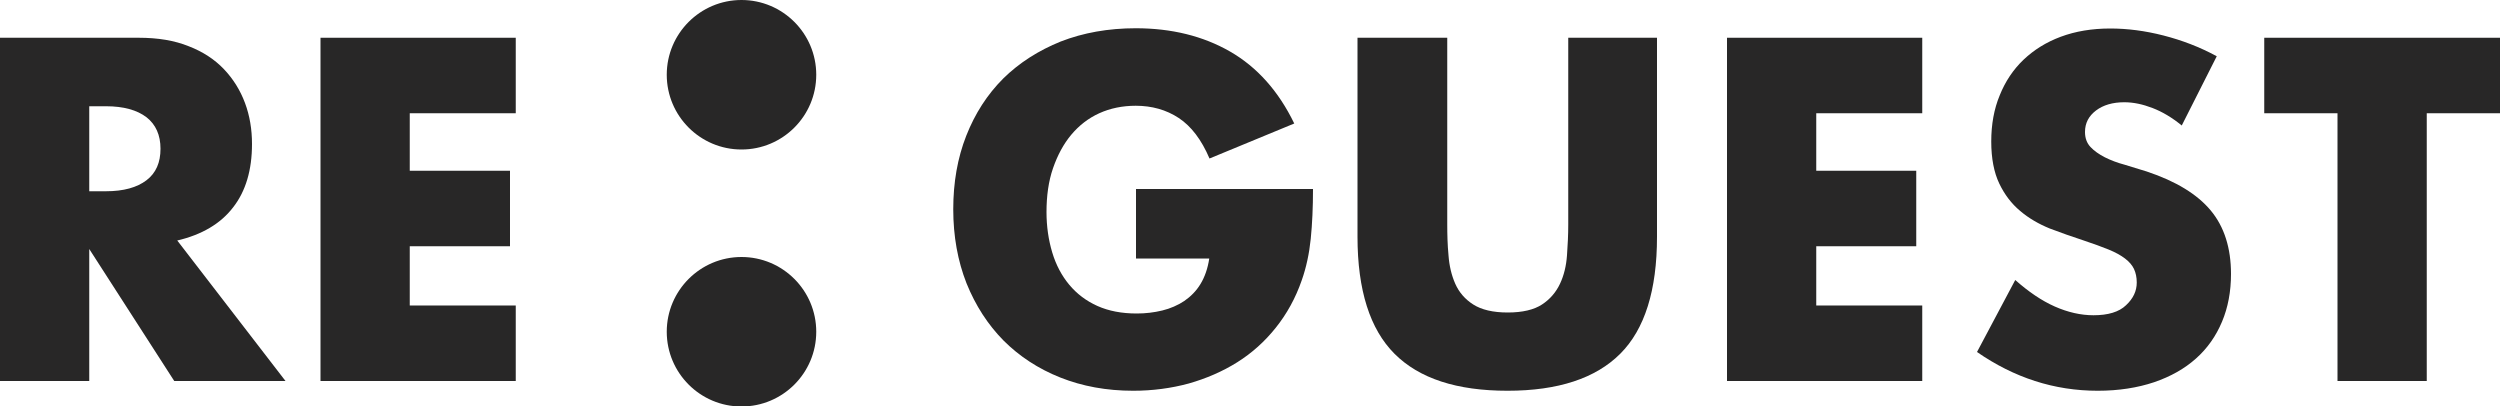 <?xml version="1.0" encoding="utf-8"?>
<!-- Generator: Adobe Illustrator 23.1.0, SVG Export Plug-In . SVG Version: 6.00 Build 0)  -->
<svg version="1.1" id="Ebene_1" xmlns="http://www.w3.org/2000/svg" xmlns:xlink="http://www.w3.org/1999/xlink" x="0px" y="0px"
	 viewBox="0 0 1000 162.6" style="enable-background:new 0 0 1000 162.6;" xml:space="preserve">
<style type="text/css">
	.st0{fill:#282727;}
</style>
<g>
	<path class="st0" d="M454.4,75.6h70.8c0,7.3-0.3,13.9-0.9,19.9c-0.6,5.9-1.8,11.5-3.6,16.6c-2.5,7.2-6,13.5-10.4,19
		c-4.4,5.5-9.5,10.1-15.4,13.8c-5.9,3.7-12.4,6.5-19.4,8.5c-7,1.9-14.5,2.9-22.2,2.9c-10.7,0-20.4-1.8-29.2-5.3
		c-8.8-3.5-16.4-8.5-22.7-14.8c-6.3-6.4-11.2-14-14.8-22.9c-3.5-8.9-5.3-18.8-5.3-29.6c0-10.7,1.7-20.5,5.2-29.4
		c3.5-8.9,8.4-16.5,14.8-22.9c6.4-6.3,14.1-11.2,23-14.8c9-3.5,19-5.3,30-5.3c14.3,0,26.9,3.1,37.7,9.3
		c10.8,6.2,19.4,15.8,25.7,28.8l-33.9,14c-3.2-7.5-7.3-12.9-12.3-16.2c-5-3.3-10.8-4.9-17.2-4.9c-5.3,0-10.2,1-14.6,3
		c-4.4,2-8.1,4.9-11.2,8.6c-3.1,3.7-5.5,8.2-7.3,13.4c-1.8,5.2-2.6,11.1-2.6,17.5c0,5.8,0.8,11.2,2.3,16.2c1.5,5,3.8,9.3,6.8,12.9
		c3,3.6,6.8,6.5,11.3,8.5c4.5,2,9.7,3,15.7,3c3.5,0,6.9-0.4,10.2-1.2c3.3-0.8,6.2-2.1,8.8-3.8c2.6-1.8,4.8-4,6.5-6.8
		c1.7-2.8,2.9-6.2,3.5-10.2h-29.3V75.6z"/>
	<path class="st0" d="M578.9,15.1v74.7c0,4,0.1,8.1,0.5,12.3c0.3,4.2,1.2,8,2.7,11.4c1.5,3.4,3.9,6.2,7.2,8.3
		c3.3,2.1,7.9,3.2,13.8,3.2c5.9,0,10.5-1.1,13.7-3.2c3.2-2.1,5.6-4.9,7.2-8.3c1.6-3.4,2.5-7.2,2.8-11.4c0.3-4.2,0.5-8.3,0.5-12.3
		V15.1h35.5v79.6c0,21.4-4.9,37-14.7,46.8c-9.8,9.8-24.8,14.8-45.1,14.8c-20.3,0-35.3-4.9-45.2-14.8c-9.8-9.8-14.8-25.4-14.8-46.8
		V15.1H578.9z"/>
	<polygon class="st0" points="768.9,45.3 726.5,45.3 726.5,68.3 766.5,68.3 766.5,98.5 726.5,98.5 726.5,122.2 768.9,122.2 
		768.9,152.4 690.8,152.4 690.8,15.1 768.9,15.1 	"/>
	<path class="st0" d="M872.7,50.2c-3.9-3.2-7.8-5.5-11.7-7c-3.9-1.5-7.6-2.3-11.3-2.3c-4.6,0-8.4,1.1-11.3,3.3
		c-2.9,2.2-4.4,5-4.4,8.6c0,2.4,0.7,4.4,2.2,6c1.5,1.6,3.4,2.9,5.7,4.1c2.4,1.2,5,2.2,8,3c3,0.9,5.9,1.8,8.8,2.7
		c11.7,3.9,20.2,9.1,25.6,15.6c5.4,6.5,8.1,15,8.1,25.4c0,7-1.2,13.4-3.6,19.1c-2.4,5.7-5.8,10.6-10.4,14.7
		c-4.6,4.1-10.1,7.2-16.8,9.5c-6.6,2.2-14.1,3.4-22.5,3.4c-17.4,0-33.4-5.2-48.3-15.5l15.3-28.8c5.3,4.7,10.6,8.3,15.8,10.6
		c5.2,2.3,10.4,3.5,15.5,3.5c5.8,0,10.2-1.3,13-4c2.9-2.7,4.3-5.7,4.3-9.1c0-2.1-0.4-3.9-1.1-5.4c-0.7-1.5-1.9-2.9-3.6-4.2
		c-1.7-1.3-3.9-2.5-6.6-3.6c-2.7-1.1-6-2.3-9.9-3.6c-4.6-1.5-9.1-3.1-13.6-4.8c-4.4-1.8-8.4-4.1-11.8-7c-3.5-2.9-6.3-6.6-8.4-11
		c-2.1-4.4-3.2-10-3.2-16.8c0-6.8,1.1-13,3.4-18.5c2.2-5.5,5.4-10.3,9.5-14.2c4.1-3.9,9-7,14.9-9.2c5.9-2.2,12.5-3.3,19.8-3.3
		c6.8,0,13.9,0.9,21.3,2.8c7.4,1.9,14.5,4.6,21.3,8.3L872.7,50.2z"/>
	<polygon class="st0" points="970.7,45.3 970.7,152.4 935,152.4 935,45.3 905.7,45.3 905.7,15.1 1000,15.1 1000,45.3 	"/>
	<path class="st0" d="M114.2,152.4H69.7L35.7,99.6v52.8H0V15.1h55.5c7.7,0,14.3,1.1,20,3.4c5.7,2.2,10.4,5.3,14.1,9.2
		c3.7,3.9,6.5,8.4,8.4,13.5c1.9,5.1,2.8,10.6,2.8,16.4c0,10.4-2.5,18.9-7.6,25.4c-5,6.5-12.5,10.9-22.3,13.2L114.2,152.4z
		 M35.7,76.5h6.7c7,0,12.4-1.5,16.2-4.4c3.8-2.9,5.6-7.1,5.6-12.6c0-5.5-1.9-9.7-5.6-12.6c-3.8-2.9-9.2-4.4-16.2-4.4h-6.7V76.5z"/>
	<polygon class="st0" points="206.3,45.3 163.9,45.3 163.9,68.3 204,68.3 204,98.5 163.9,98.5 163.9,122.2 206.3,122.2 206.3,152.4 
		128.2,152.4 128.2,15.1 206.3,15.1 	"/>
	<path class="st0" d="M326.5,29.9c0,16.5-13.4,29.9-29.9,29.9s-29.9-13.4-29.9-29.9c0-16.5,13.4-29.9,29.9-29.9
		S326.5,13.4,326.5,29.9"/>
	<path class="st0" d="M326.5,132.7c0,16.5-13.4,29.9-29.9,29.9s-29.9-13.4-29.9-29.9c0-16.5,13.4-29.9,29.9-29.9
		S326.5,116.2,326.5,132.7"/>
</g>
</svg>
